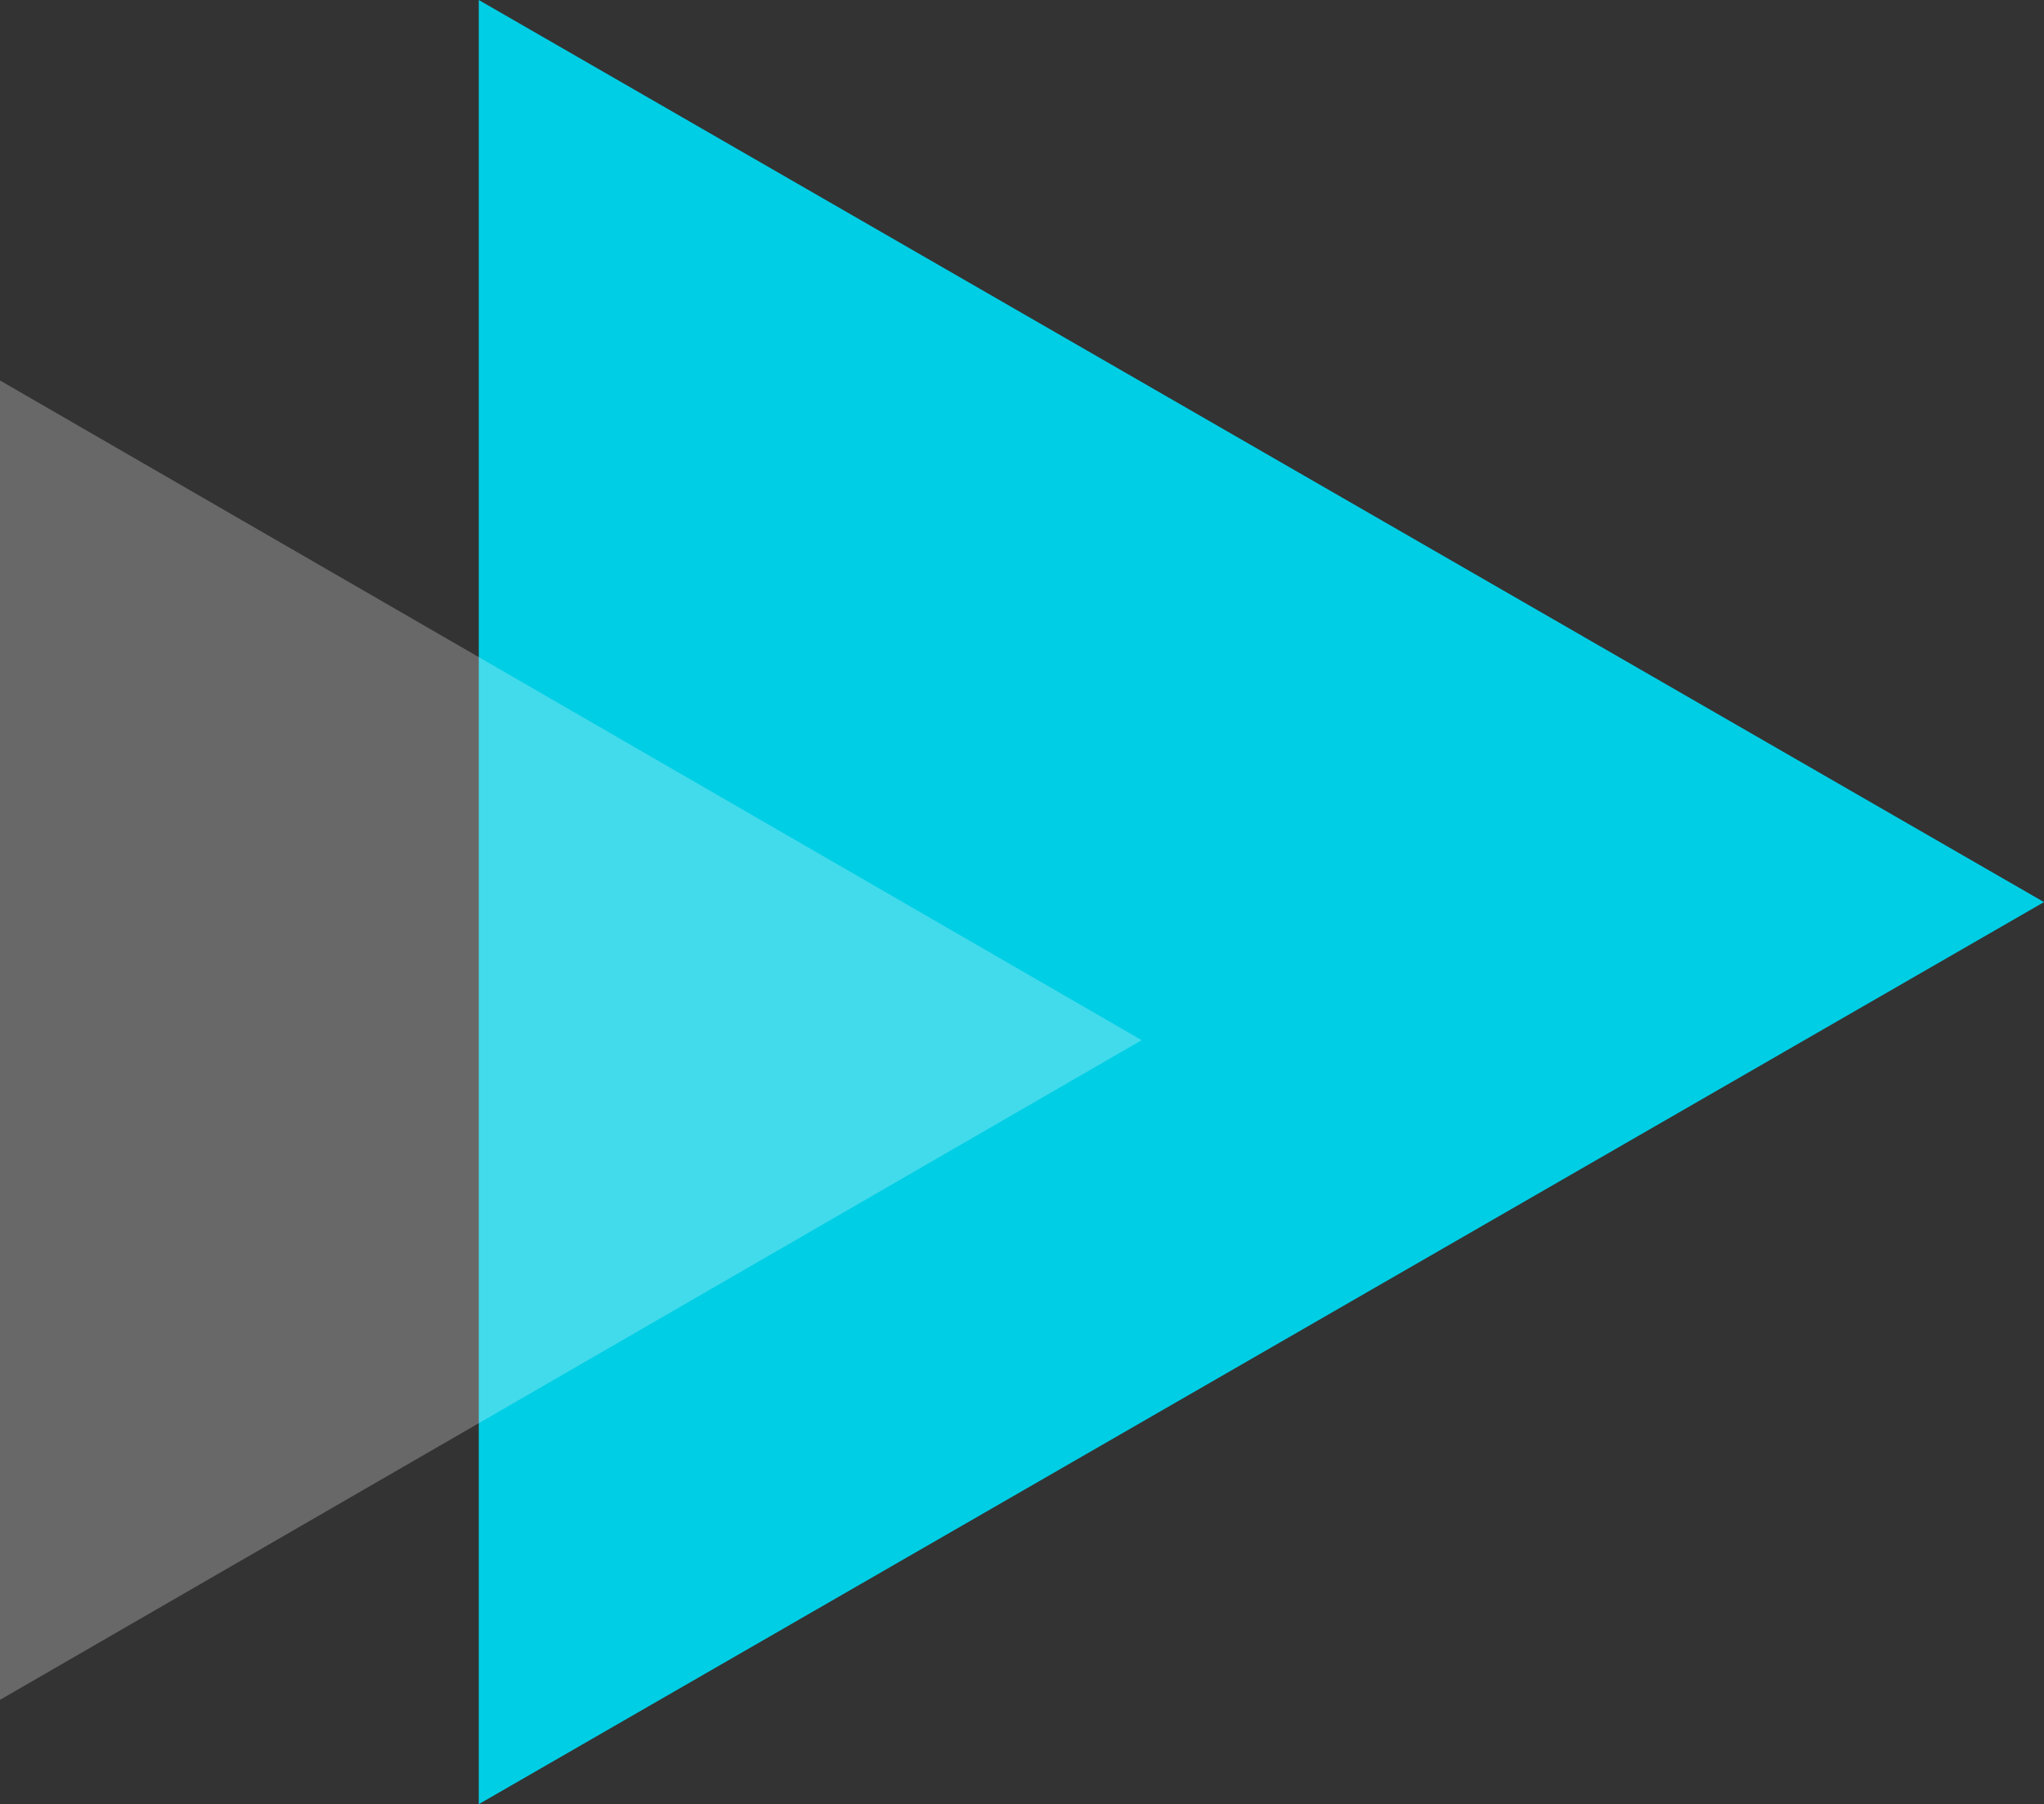 <svg xmlns="http://www.w3.org/2000/svg" width="333" height="294" viewBox="0 0 333 294">
  <rect x="0" y="0" width="333" height="294" fill="#333333" stroke="none"/>
  <g id="Group_160159" data-name="Group 160159" transform="translate(-308 -2099)">
    <path id="Polygon_366" data-name="Polygon 366" d="M147,0,294,255H0Z" transform="translate(641 2099) rotate(90)" fill="#00cee5"/>
    <path id="Polygon_367" data-name="Polygon 367" d="M107.5,0,215,186H0Z" transform="translate(494 2161) rotate(90)" fill="#fff" opacity="0.261"/>
  </g>
</svg>
